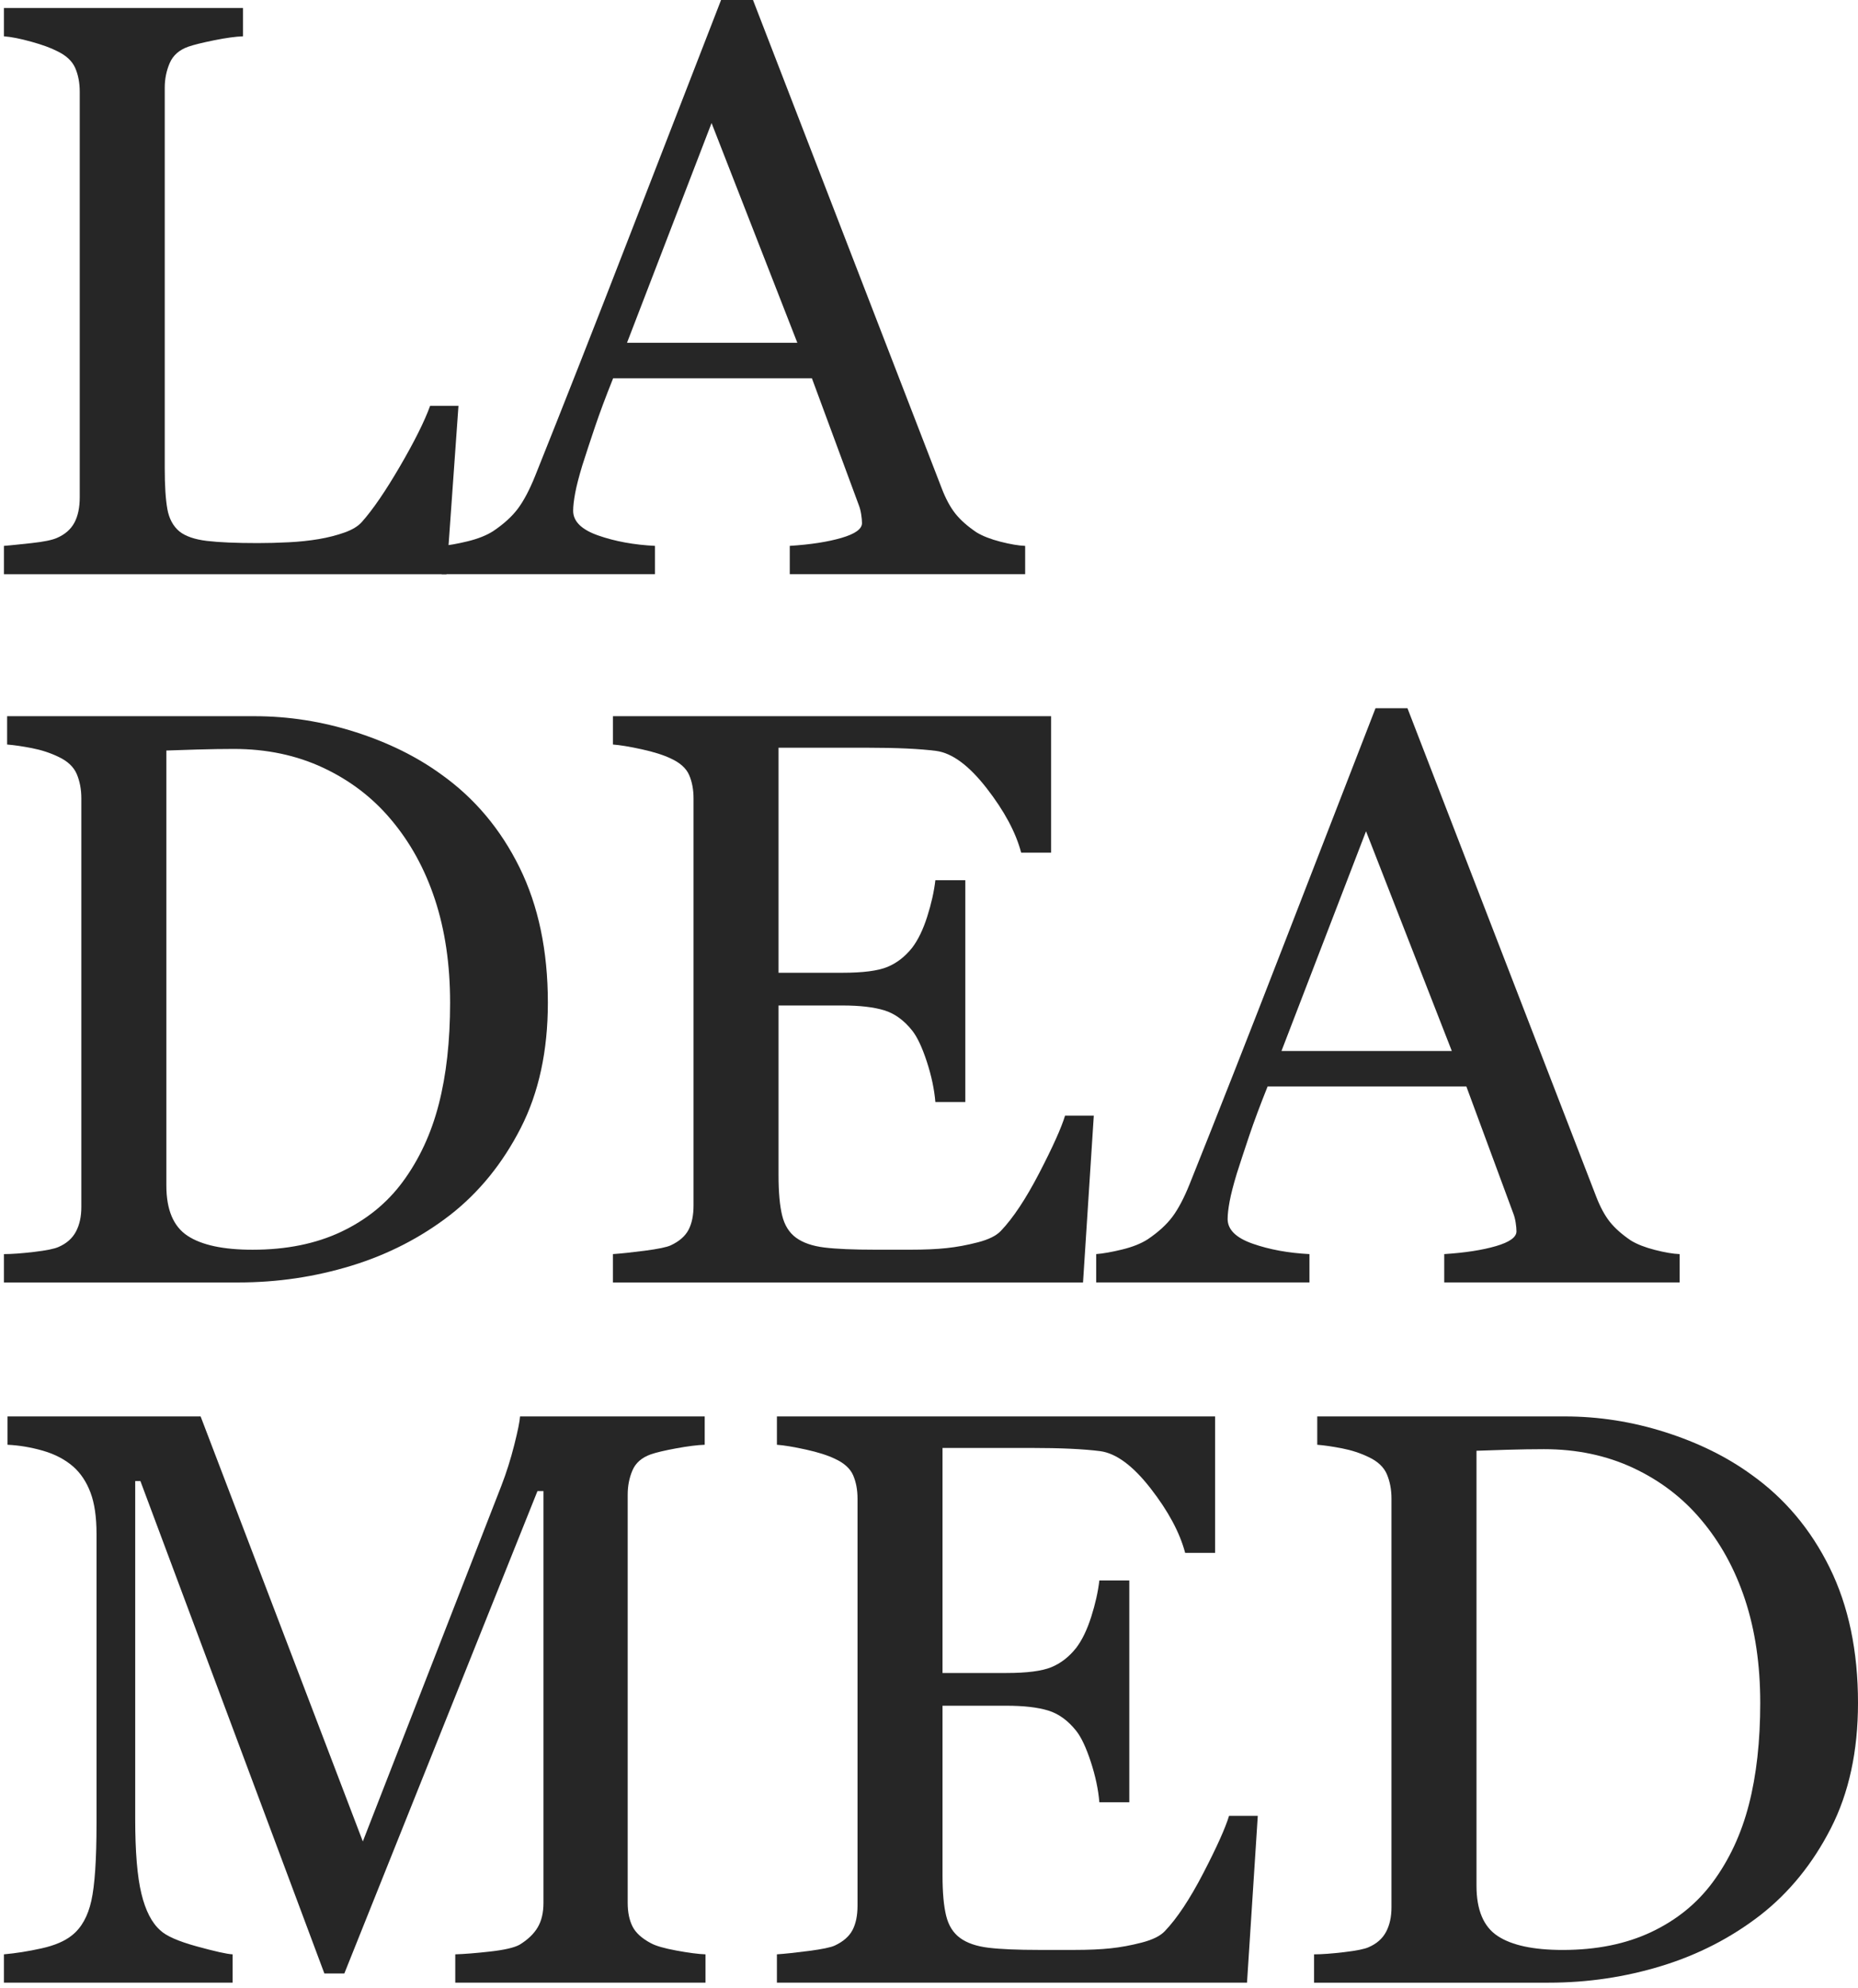 <?xml version="1.0" encoding="UTF-8"?> <svg xmlns="http://www.w3.org/2000/svg" width="158" height="169" viewBox="0 0 158 169" fill="none"><path d="M38.987 34.499L37.969 48.814H0.335V46.405C0.877 46.36 1.664 46.281 2.693 46.167C3.722 46.055 4.44 45.908 4.847 45.726C5.526 45.433 6.018 45.002 6.323 44.437C6.629 43.871 6.781 43.148 6.781 42.266V7.802C6.781 7.034 6.65 6.355 6.391 5.767C6.13 5.18 5.616 4.704 4.847 4.342C4.327 4.071 3.597 3.806 2.658 3.545C1.719 3.285 0.944 3.132 0.334 3.087V0.679H20.661V3.087C20.027 3.11 19.207 3.223 18.201 3.426C17.194 3.63 16.465 3.811 16.012 3.969C15.243 4.24 14.716 4.704 14.433 5.359C14.15 6.015 14.009 6.716 14.009 7.462V39.79C14.009 41.282 14.083 42.442 14.23 43.267C14.377 44.093 14.722 44.731 15.265 45.184C15.784 45.59 16.559 45.857 17.589 45.981C18.618 46.105 20.061 46.167 21.916 46.167C22.753 46.167 23.625 46.145 24.53 46.099C25.434 46.055 26.294 45.964 27.108 45.828C27.9 45.693 28.629 45.506 29.297 45.269C29.964 45.031 30.456 44.732 30.773 44.37C31.701 43.33 32.781 41.753 34.014 39.638C35.247 37.523 36.101 35.811 36.577 34.499H38.986H38.987Z" fill="#262626"></path><path d="M87.177 48.813H67.16V46.404C68.925 46.292 70.39 46.066 71.555 45.726C72.719 45.387 73.302 44.969 73.302 44.471C73.302 44.268 73.279 44.02 73.234 43.726C73.188 43.432 73.121 43.172 73.032 42.945L69.043 32.158H52.139C51.504 33.742 50.989 35.121 50.593 36.296C50.196 37.472 49.839 38.558 49.522 39.553C49.227 40.525 49.023 41.317 48.91 41.927C48.798 42.538 48.74 43.035 48.74 43.42C48.74 44.324 49.453 45.026 50.879 45.523C52.304 46.021 53.91 46.315 55.698 46.404V48.813H37.562V46.404C38.151 46.36 38.886 46.23 39.769 46.015C40.651 45.8 41.375 45.511 41.94 45.15C42.845 44.539 43.547 43.9 44.044 43.233C44.542 42.566 45.028 41.645 45.503 40.468C47.923 34.43 50.594 27.646 53.512 20.115C56.43 12.585 59.032 5.88 61.318 0H64.033L80.085 41.52C80.424 42.402 80.809 43.114 81.239 43.658C81.669 44.2 82.268 44.732 83.037 45.252C83.557 45.569 84.236 45.834 85.073 46.049C85.91 46.264 86.612 46.383 87.177 46.406V48.814V48.813ZM67.803 29.138L60.51 10.46L53.32 29.138H67.803Z" fill="#262626"></path><path d="M46.589 85.239C46.589 89.332 45.82 92.883 44.282 95.891C42.742 98.899 40.741 101.364 38.275 103.286C35.786 105.208 32.992 106.644 29.892 107.594C26.793 108.544 23.591 109.019 20.288 109.019H0.334V106.61C0.989 106.61 1.844 106.548 2.896 106.424C3.948 106.3 4.644 106.158 4.983 106C5.661 105.707 6.153 105.27 6.459 104.694C6.765 104.118 6.917 103.422 6.917 102.609V67.871C6.917 67.102 6.786 66.412 6.527 65.801C6.266 65.191 5.752 64.705 4.983 64.343C4.282 64.004 3.524 63.756 2.709 63.597C1.895 63.44 1.193 63.337 0.605 63.291V60.883H21.645C24.541 60.883 27.391 61.33 30.197 62.223C33.002 63.117 35.446 64.321 37.528 65.836C40.356 67.849 42.572 70.483 44.179 73.74C45.785 76.996 46.589 80.829 46.589 85.239ZM38.275 85.222C38.275 81.991 37.845 79.07 36.985 76.46C36.125 73.85 34.869 71.575 33.218 69.631C31.656 67.778 29.739 66.321 27.466 65.259C25.192 64.197 22.664 63.666 19.881 63.666C18.954 63.666 17.907 63.683 16.743 63.716C15.577 63.751 14.711 63.779 14.147 63.801V100.781C14.147 102.837 14.746 104.261 15.946 105.052C17.145 105.842 18.988 106.238 21.478 106.238C24.351 106.238 26.862 105.73 29.012 104.713C31.16 103.696 32.902 102.284 34.238 100.476C35.641 98.578 36.665 96.381 37.309 93.883C37.954 91.386 38.276 88.5 38.276 85.223L38.275 85.222Z" fill="#262626"></path><path d="M93.014 94.838L92.098 109.018H52.121V106.609C52.799 106.564 53.704 106.468 54.836 106.321C55.968 106.174 56.703 106.021 57.042 105.863C57.767 105.524 58.269 105.083 58.553 104.541C58.836 103.998 58.977 103.309 58.977 102.471V67.871C58.977 67.125 58.853 66.463 58.604 65.886C58.354 65.309 57.834 64.841 57.042 64.478C56.432 64.185 55.611 63.925 54.582 63.698C53.552 63.473 52.732 63.336 52.122 63.291V60.883H89.383V72.484H86.838C86.385 70.766 85.407 68.939 83.903 67.006C82.398 65.072 80.968 64.015 79.61 63.834C78.909 63.744 78.071 63.676 77.099 63.63C76.126 63.586 75.017 63.563 73.773 63.563H66.205V82.694H71.635C73.377 82.694 74.649 82.531 75.453 82.202C76.255 81.875 76.963 81.326 77.574 80.557C78.072 79.9 78.496 79.025 78.847 77.927C79.197 76.831 79.429 75.796 79.542 74.823H82.088V93.684H79.542C79.451 92.598 79.208 91.451 78.812 90.241C78.416 89.032 78.003 88.155 77.574 87.612C76.873 86.73 76.075 86.153 75.182 85.882C74.287 85.611 73.105 85.475 71.635 85.475H66.205V99.902C66.205 101.347 66.307 102.487 66.511 103.322C66.714 104.157 67.11 104.79 67.698 105.219C68.286 105.648 69.09 105.924 70.108 106.049C71.127 106.173 72.574 106.235 74.452 106.235H77.404C78.626 106.235 79.655 106.19 80.492 106.099C81.352 106.009 82.24 105.845 83.156 105.607C84.072 105.37 84.722 105.048 85.107 104.641C86.147 103.555 87.239 101.91 88.382 99.705C89.525 97.5 90.254 95.877 90.571 94.837H93.014V94.838Z" fill="#262626"></path><path d="M142.832 109.017H122.815V106.609C124.58 106.496 126.044 106.27 127.209 105.931C128.374 105.591 128.957 105.173 128.957 104.676C128.957 104.472 128.934 104.224 128.889 103.93C128.843 103.637 128.776 103.376 128.686 103.149L124.697 92.362H107.793C107.159 93.946 106.644 95.325 106.247 96.5C105.851 97.676 105.494 98.762 105.176 99.757C104.881 100.729 104.678 101.521 104.565 102.131C104.452 102.742 104.395 103.239 104.395 103.624C104.395 104.529 105.108 105.23 106.533 105.727C107.959 106.225 109.565 106.519 111.352 106.609V109.017H93.217V106.609C93.806 106.564 94.54 106.434 95.423 106.219C96.305 106.004 97.029 105.716 97.595 105.354C98.5 104.743 99.201 104.104 99.699 103.437C100.197 102.77 100.683 101.849 101.158 100.672C103.578 94.634 106.248 87.85 109.166 80.319C112.084 72.789 114.686 66.083 116.971 60.204H119.687L135.738 101.725C136.078 102.606 136.463 103.318 136.893 103.862C137.323 104.404 137.922 104.936 138.691 105.456C139.21 105.773 139.89 106.038 140.727 106.253C141.564 106.468 142.265 106.588 142.831 106.61V109.018L142.832 109.017ZM123.458 89.342L116.164 70.664L108.974 89.342H123.458Z" fill="#262626"></path><path d="M59.993 168.543H38.715V166.135C39.484 166.113 40.474 166.032 41.685 165.897C42.894 165.761 43.727 165.569 44.179 165.32C44.881 164.89 45.396 164.398 45.723 163.844C46.051 163.291 46.215 162.595 46.215 161.759V126.752H45.706L29.281 167.763H27.584L11.94 125.904H11.498V154.635C11.498 157.417 11.673 159.531 12.025 160.978C12.375 162.426 12.912 163.466 13.636 164.099C14.134 164.574 15.163 165.027 16.724 165.457C18.286 165.886 19.303 166.113 19.779 166.135V168.543H0.334V166.135C1.352 166.045 2.42 165.875 3.541 165.626C4.661 165.377 5.527 165.004 6.137 164.506C6.929 163.873 7.472 162.901 7.766 161.589C8.06 160.277 8.208 158.084 8.208 155.007V130.382C8.208 128.957 8.038 127.793 7.698 126.888C7.359 125.984 6.872 125.248 6.239 124.683C5.538 124.073 4.678 123.62 3.661 123.326C2.642 123.033 1.635 122.863 0.64 122.817V120.408H17.06L30.854 156.538L42.63 126.314C43.06 125.205 43.426 124.046 43.731 122.835C44.037 121.624 44.2 120.815 44.223 120.408H59.927V122.817C59.294 122.84 58.484 122.941 57.5 123.122C56.516 123.304 55.798 123.473 55.346 123.631C54.577 123.903 54.056 124.355 53.785 124.989C53.513 125.622 53.377 126.311 53.377 127.058V161.76C53.377 162.551 53.513 163.218 53.785 163.761C54.056 164.304 54.577 164.779 55.346 165.186C55.753 165.413 56.477 165.622 57.517 165.814C58.558 166.006 59.384 166.114 59.995 166.136V168.544L59.993 168.543Z" fill="#262626"></path><path d="M106.959 154.364L106.043 168.543H66.066V166.135C66.744 166.09 67.649 165.993 68.781 165.846C69.913 165.699 70.648 165.546 70.987 165.389C71.712 165.05 72.214 164.608 72.498 164.066C72.781 163.524 72.922 162.834 72.922 161.996V127.396C72.922 126.65 72.798 125.989 72.549 125.412C72.299 124.835 71.779 124.366 70.987 124.004C70.377 123.711 69.556 123.45 68.527 123.224C67.497 122.998 66.677 122.862 66.067 122.817V120.408H103.328V132.009H100.783C100.33 130.291 99.352 128.464 97.848 126.531C96.343 124.597 94.913 123.541 93.555 123.359C92.854 123.27 92.016 123.202 91.044 123.156C90.072 123.111 88.962 123.088 87.718 123.088H80.15V142.219H85.58C87.322 142.219 88.594 142.056 89.398 141.728C90.201 141.4 90.909 140.852 91.519 140.082C92.017 139.426 92.441 138.55 92.792 137.453C93.142 136.356 93.374 135.321 93.487 134.349H96.033V153.209H93.487C93.397 152.123 93.153 150.976 92.757 149.766C92.361 148.557 91.948 147.68 91.519 147.137C90.818 146.255 90.02 145.679 89.127 145.407C88.232 145.136 87.05 145.001 85.58 145.001H80.15V159.427C80.15 160.872 80.252 162.013 80.456 162.847C80.659 163.682 81.055 164.315 81.644 164.744C82.231 165.174 83.035 165.45 84.053 165.574C85.072 165.698 86.519 165.76 88.397 165.76H91.349C92.571 165.76 93.6 165.715 94.437 165.625C95.297 165.535 96.185 165.371 97.101 165.133C98.017 164.895 98.667 164.573 99.052 164.166C100.092 163.08 101.184 161.436 102.327 159.231C103.47 157.025 104.199 155.403 104.516 154.363H106.959V154.364Z" fill="#262626"></path><path d="M158 144.765C158 148.858 157.231 152.409 155.693 155.416C154.154 158.425 152.152 160.89 149.686 162.811C147.197 164.734 144.403 166.169 141.304 167.119C138.204 168.07 135.002 168.544 131.699 168.544H111.745V166.136C112.4 166.136 113.255 166.074 114.307 165.949C115.359 165.825 116.055 165.684 116.394 165.525C117.072 165.232 117.565 164.796 117.87 164.22C118.176 163.643 118.328 162.948 118.328 162.134V127.396C118.328 126.627 118.197 125.938 117.938 125.327C117.677 124.716 117.163 124.23 116.394 123.868C115.693 123.529 114.935 123.281 114.12 123.122C113.306 122.965 112.604 122.863 112.016 122.817V120.408H133.056C135.952 120.408 138.802 120.855 141.608 121.748C144.414 122.642 146.857 123.846 148.939 125.361C151.767 127.374 153.983 130.008 155.59 133.265C157.197 136.522 158 140.354 158 144.765ZM149.686 144.747C149.686 141.517 149.256 138.595 148.396 135.986C147.536 133.376 146.281 131.1 144.629 129.156C143.067 127.304 141.15 125.846 138.877 124.784C136.603 123.722 134.075 123.191 131.292 123.191C130.365 123.191 129.318 123.208 128.154 123.242C126.988 123.276 126.122 123.305 125.558 123.327V160.306C125.558 162.362 126.157 163.786 127.357 164.577C128.556 165.368 130.399 165.763 132.889 165.763C135.762 165.763 138.273 165.255 140.423 164.238C142.572 163.222 144.313 161.809 145.649 160.001C147.052 158.104 148.076 155.906 148.72 153.409C149.365 150.911 149.687 148.025 149.687 144.748L149.686 144.747Z" fill="#262626"></path></svg> 